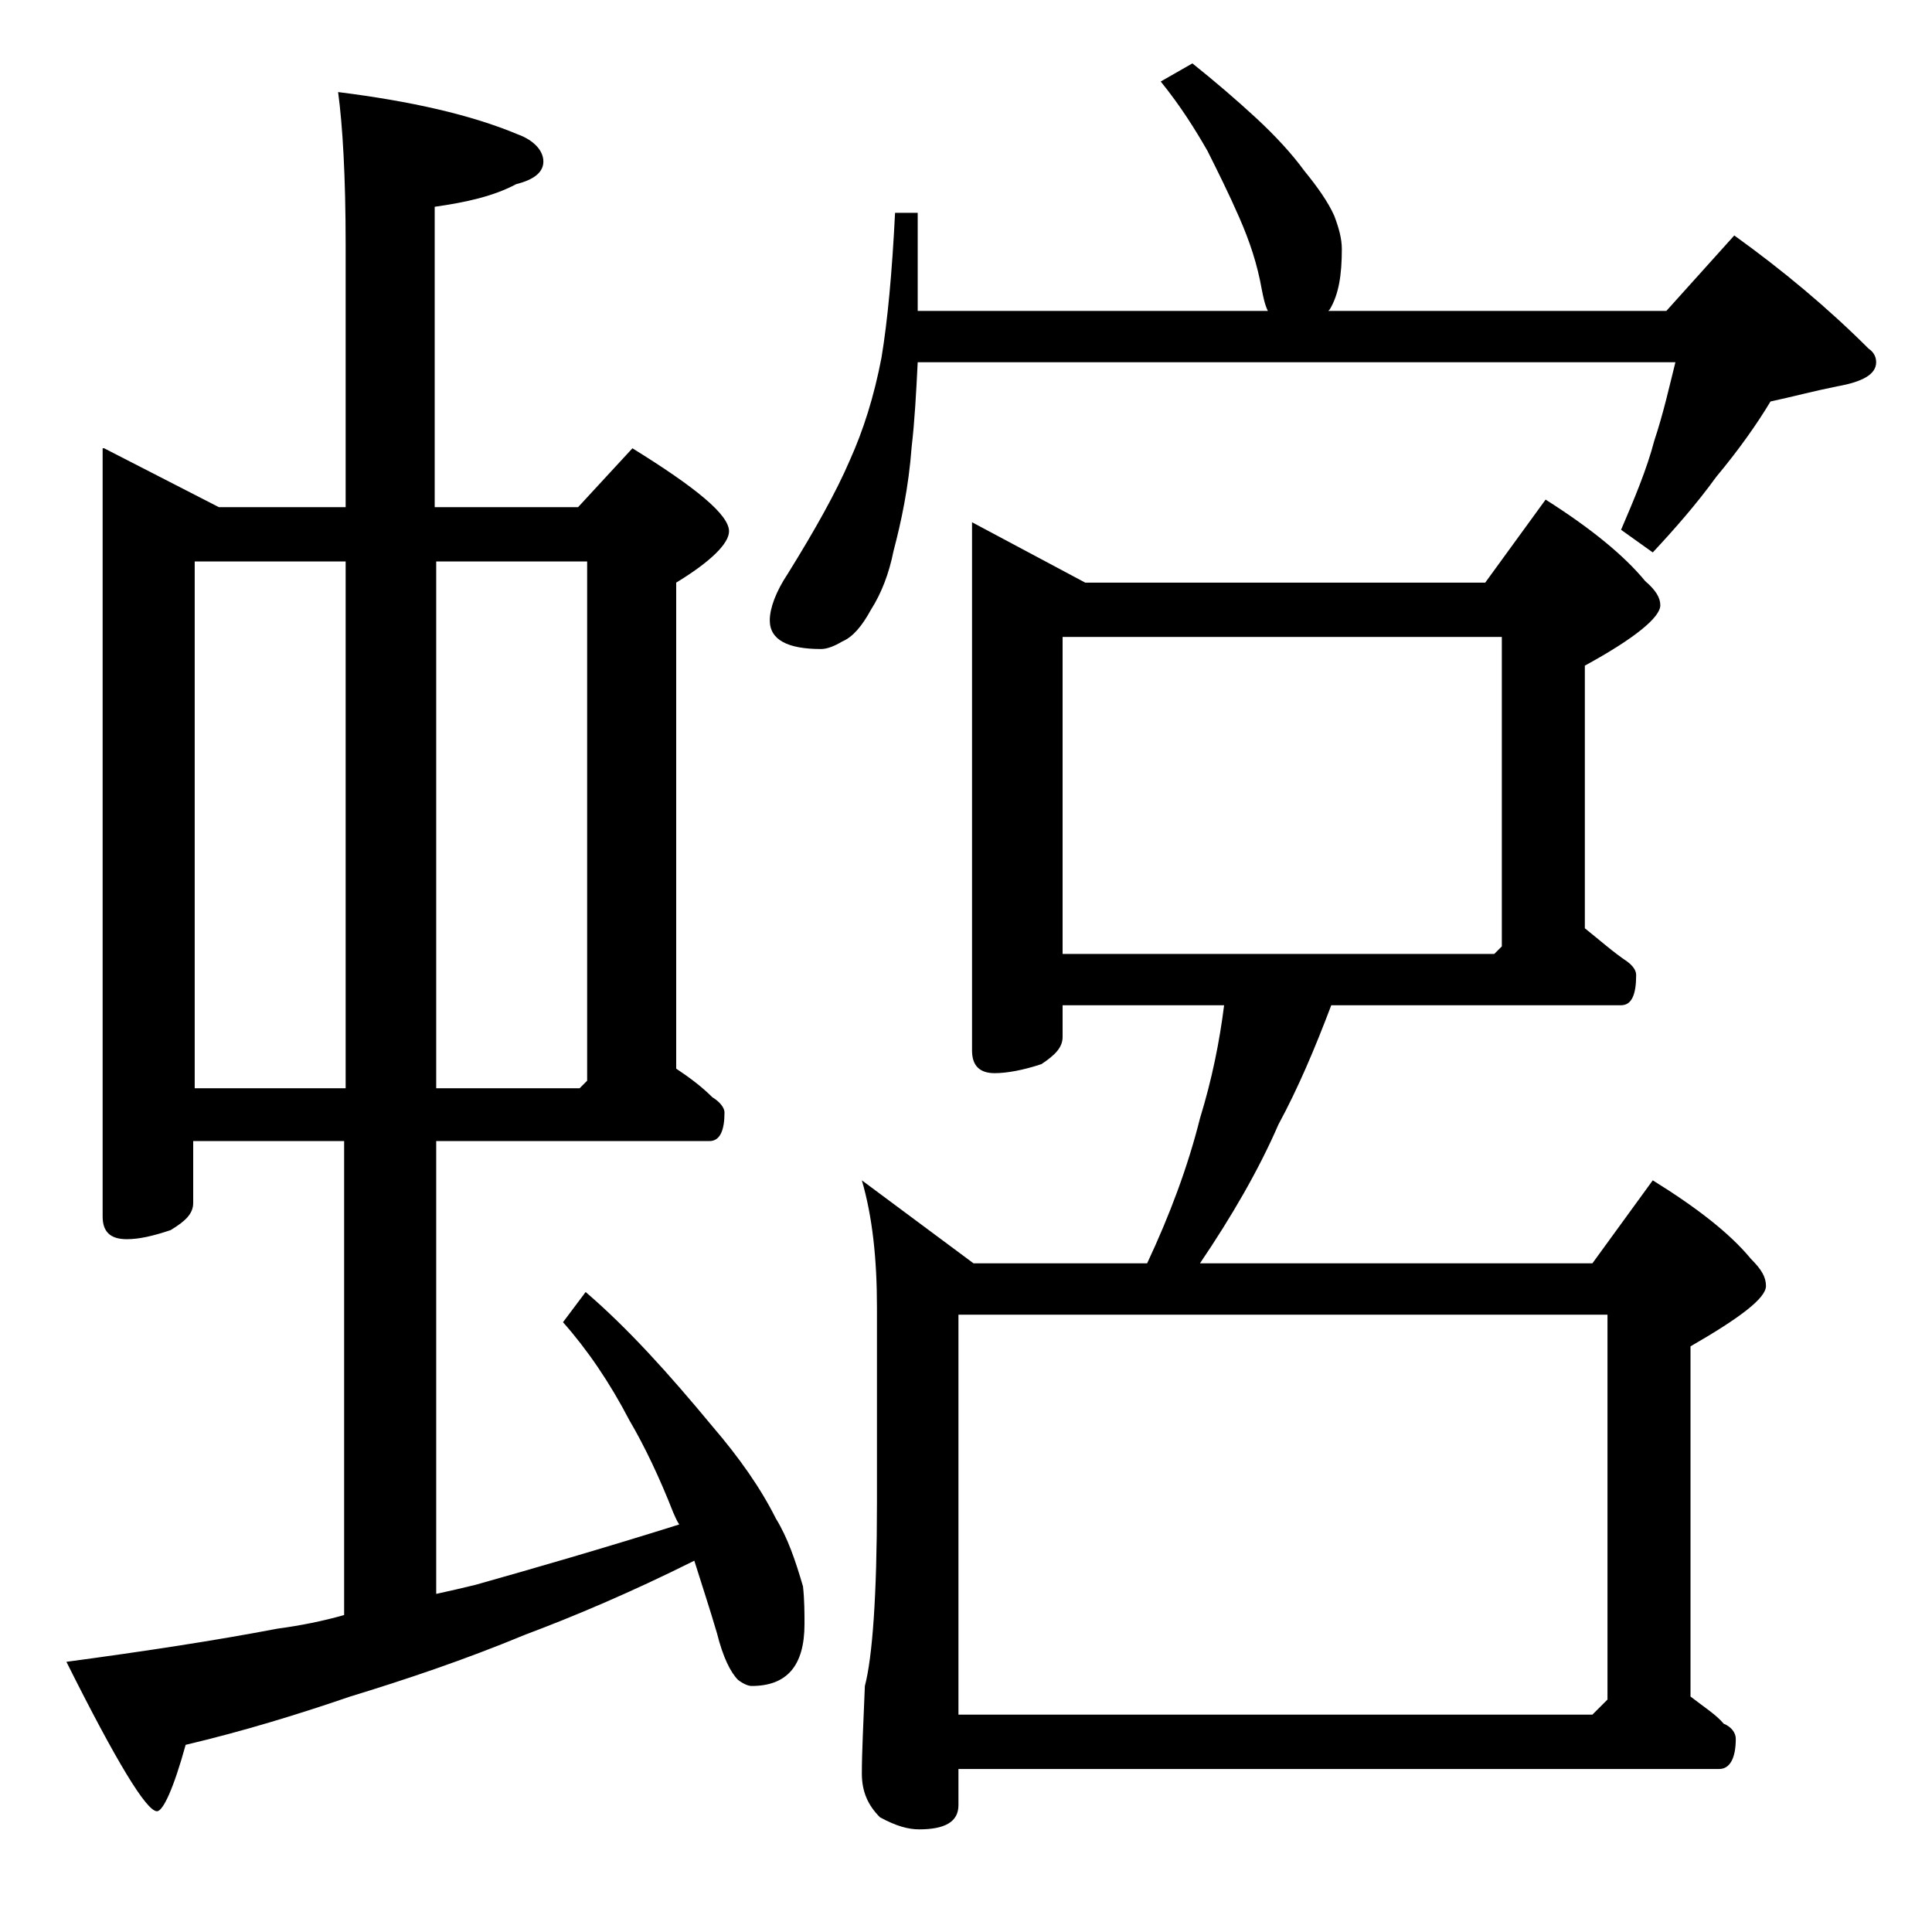 <?xml version="1.0" encoding="utf-8"?>
<!-- Generator: Adobe Illustrator 18.0.0, SVG Export Plug-In . SVG Version: 6.00 Build 0)  -->
<!DOCTYPE svg PUBLIC "-//W3C//DTD SVG 1.1//EN" "http://www.w3.org/Graphics/SVG/1.1/DTD/svg11.dtd">
<svg version="1.1" id="Layer_1" xmlns="http://www.w3.org/2000/svg" xmlns:xlink="http://www.w3.org/1999/xlink" x="0px" y="0px"
	 viewBox="0 0 128 128" enable-background="new 0 0 128 128" xml:space="preserve">
<path d="M6.9,29.7l7.6,3.9h8.4V16.2c0-4.5-0.2-7.9-0.5-10.1c4.8,0.6,8.8,1.5,11.9,2.8C35.4,9.3,36,10,36,10.7c0,0.7-0.6,1.2-1.8,1.5
	c-1.5,0.8-3.3,1.2-5.4,1.5v19.9h9.5l3.6-3.9c4.2,2.6,6.4,4.4,6.4,5.5c0,0.8-1.2,2-3.5,3.4v32.2c0.9,0.6,1.7,1.2,2.4,1.9
	c0.5,0.3,0.8,0.7,0.8,1c0,1.2-0.3,1.9-1,1.9H28.9v30c0.9-0.2,1.8-0.4,2.6-0.6c3.9-1.1,8.4-2.4,13.5-4c-0.2-0.3-0.3-0.6-0.4-0.8
	c-0.9-2.3-1.9-4.4-2.9-6.1c-1.3-2.5-2.8-4.7-4.4-6.5l1.5-2c2.8,2.4,5.5,5.4,8.4,8.9c1.8,2.1,3.2,4.1,4.2,6.1
	c0.8,1.3,1.3,2.8,1.8,4.5c0.1,0.9,0.1,1.8,0.1,2.5c0,2.8-1.2,4.1-3.5,4.1c-0.2,0-0.5-0.1-0.9-0.4c-0.5-0.5-1-1.5-1.4-3.1
	c-0.5-1.7-1-3.2-1.5-4.8c-4.2,2.1-8,3.7-11.2,4.9c-4.1,1.7-8,3-11.6,4.1c-3.5,1.2-7.1,2.3-10.9,3.2c-0.8,2.9-1.5,4.4-1.9,4.4
	c-0.7,0-2.7-3.3-6-9.9c5.2-0.7,9.8-1.4,14-2.2c1.5-0.2,3-0.5,4.4-0.9V75.6h-10v4.1c0,0.7-0.5,1.2-1.5,1.8c-1.2,0.4-2.1,0.6-2.9,0.6
	c-1.1,0-1.6-0.5-1.6-1.5V29.7z M12.9,72.1h10V37.2h-10V72.1z M28.9,37.2v34.9h9.5l0.5-0.5V37.2H28.9z M79,4.2
	c1.5,1.2,2.9,2.4,4.2,3.6c1.3,1.2,2.4,2.4,3.2,3.5c0.9,1.1,1.6,2.1,2,3c0.3,0.8,0.5,1.5,0.5,2.2c0,1.7-0.2,3-0.8,4l-0.1,0.1h22.4
	l4.5-5c3.2,2.3,6.2,4.8,8.9,7.5c0.3,0.2,0.5,0.5,0.5,0.9c0,0.8-0.9,1.3-2.6,1.6c-1.5,0.3-3,0.7-4.4,1c-0.9,1.5-2.1,3.2-3.6,5
	c-1.3,1.8-2.8,3.5-4.2,5l-2.1-1.5c0.9-2.1,1.7-4,2.2-5.9c0.6-1.8,1-3.6,1.4-5.2H60.8c-0.1,2-0.2,3.9-0.4,5.6c-0.2,2.7-0.7,5-1.2,6.9
	c-0.3,1.5-0.8,2.8-1.5,3.9c-0.6,1.1-1.2,1.8-1.9,2.1c-0.5,0.3-1,0.5-1.4,0.5c-2.2,0-3.4-0.6-3.4-1.9c0-0.8,0.4-1.9,1.2-3.1
	c1.8-2.9,3.2-5.4,4.1-7.5c0.9-2,1.6-4.2,2.1-6.8c0.4-2.4,0.7-5.6,0.9-9.6h1.5v6.5H84c-0.2-0.4-0.3-0.9-0.4-1.4
	c-0.3-1.7-0.8-3.2-1.5-4.8c-0.7-1.6-1.4-3-2.1-4.4c-0.8-1.4-1.8-3-3.1-4.6L79,4.2z M64.4,34.6l7.5,4h26.5l4-5.5
	c3,1.9,5.2,3.7,6.6,5.4c0.7,0.6,1,1.1,1,1.6c0,0.8-1.7,2.2-5,4v17.4c1,0.8,1.9,1.6,2.8,2.2c0.4,0.3,0.6,0.6,0.6,0.9c0,1.3-0.3,2-1,2
	H88.2c-1.1,2.9-2.2,5.5-3.5,7.9c-1.3,3-3.1,6.1-5.2,9.2h26l4-5.5c2.9,1.8,5.1,3.5,6.5,5.2c0.7,0.7,1,1.2,1,1.8c0,0.8-1.7,2.1-5,4
	v23.2c0.9,0.7,1.7,1.2,2.2,1.8c0.5,0.2,0.8,0.6,0.8,1c0,1.3-0.4,2-1.1,2H63.5v2.4c0,1.1-0.9,1.6-2.6,1.6c-0.7,0-1.5-0.2-2.6-0.8
	c-0.8-0.8-1.2-1.7-1.2-2.9c0-1.4,0.1-3.3,0.2-5.8c0.5-1.9,0.8-6,0.8-12.1V86.6c0-3.2-0.3-6-1-8.4l7.4,5.5H76
	c1.5-3.2,2.7-6.4,3.5-9.6c0.8-2.6,1.3-5.1,1.6-7.5H70.4v2.1c0,0.7-0.5,1.2-1.4,1.8c-1.2,0.4-2.3,0.6-3.1,0.6c-1,0-1.5-0.5-1.5-1.5
	V34.6z M63.5,113.6h42l1-1V87.1h-43V113.6z M70.4,63.2H99l0.5-0.5V42.2H70.4V63.2z"/>
</svg>
